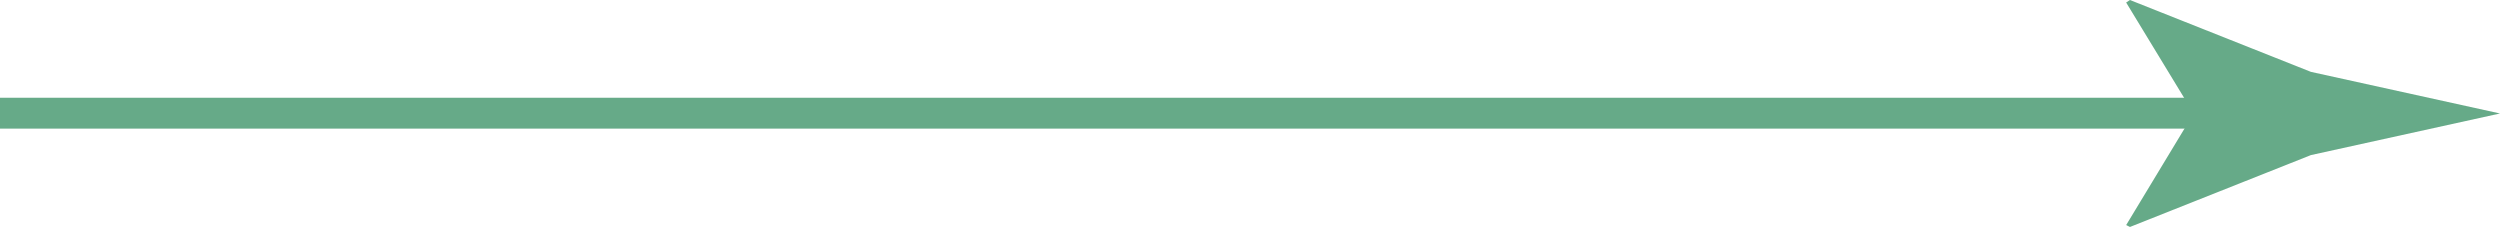<?xml version="1.0" encoding="UTF-8"?> <svg xmlns="http://www.w3.org/2000/svg" width="716" height="65" viewBox="0 0 716 65" fill="none"> <path d="M644.089 27.995H0V36.837H644.089V27.995Z" fill="#66AA88"></path> <path d="M628.256 32.5L608.928 0.719L610.012 0L661.845 20.582L716 32.5C697.948 36.468 679.897 40.441 661.845 44.418L610.02 65L608.937 64.454L628.256 32.5Z" fill="#66AA88"></path> </svg> 